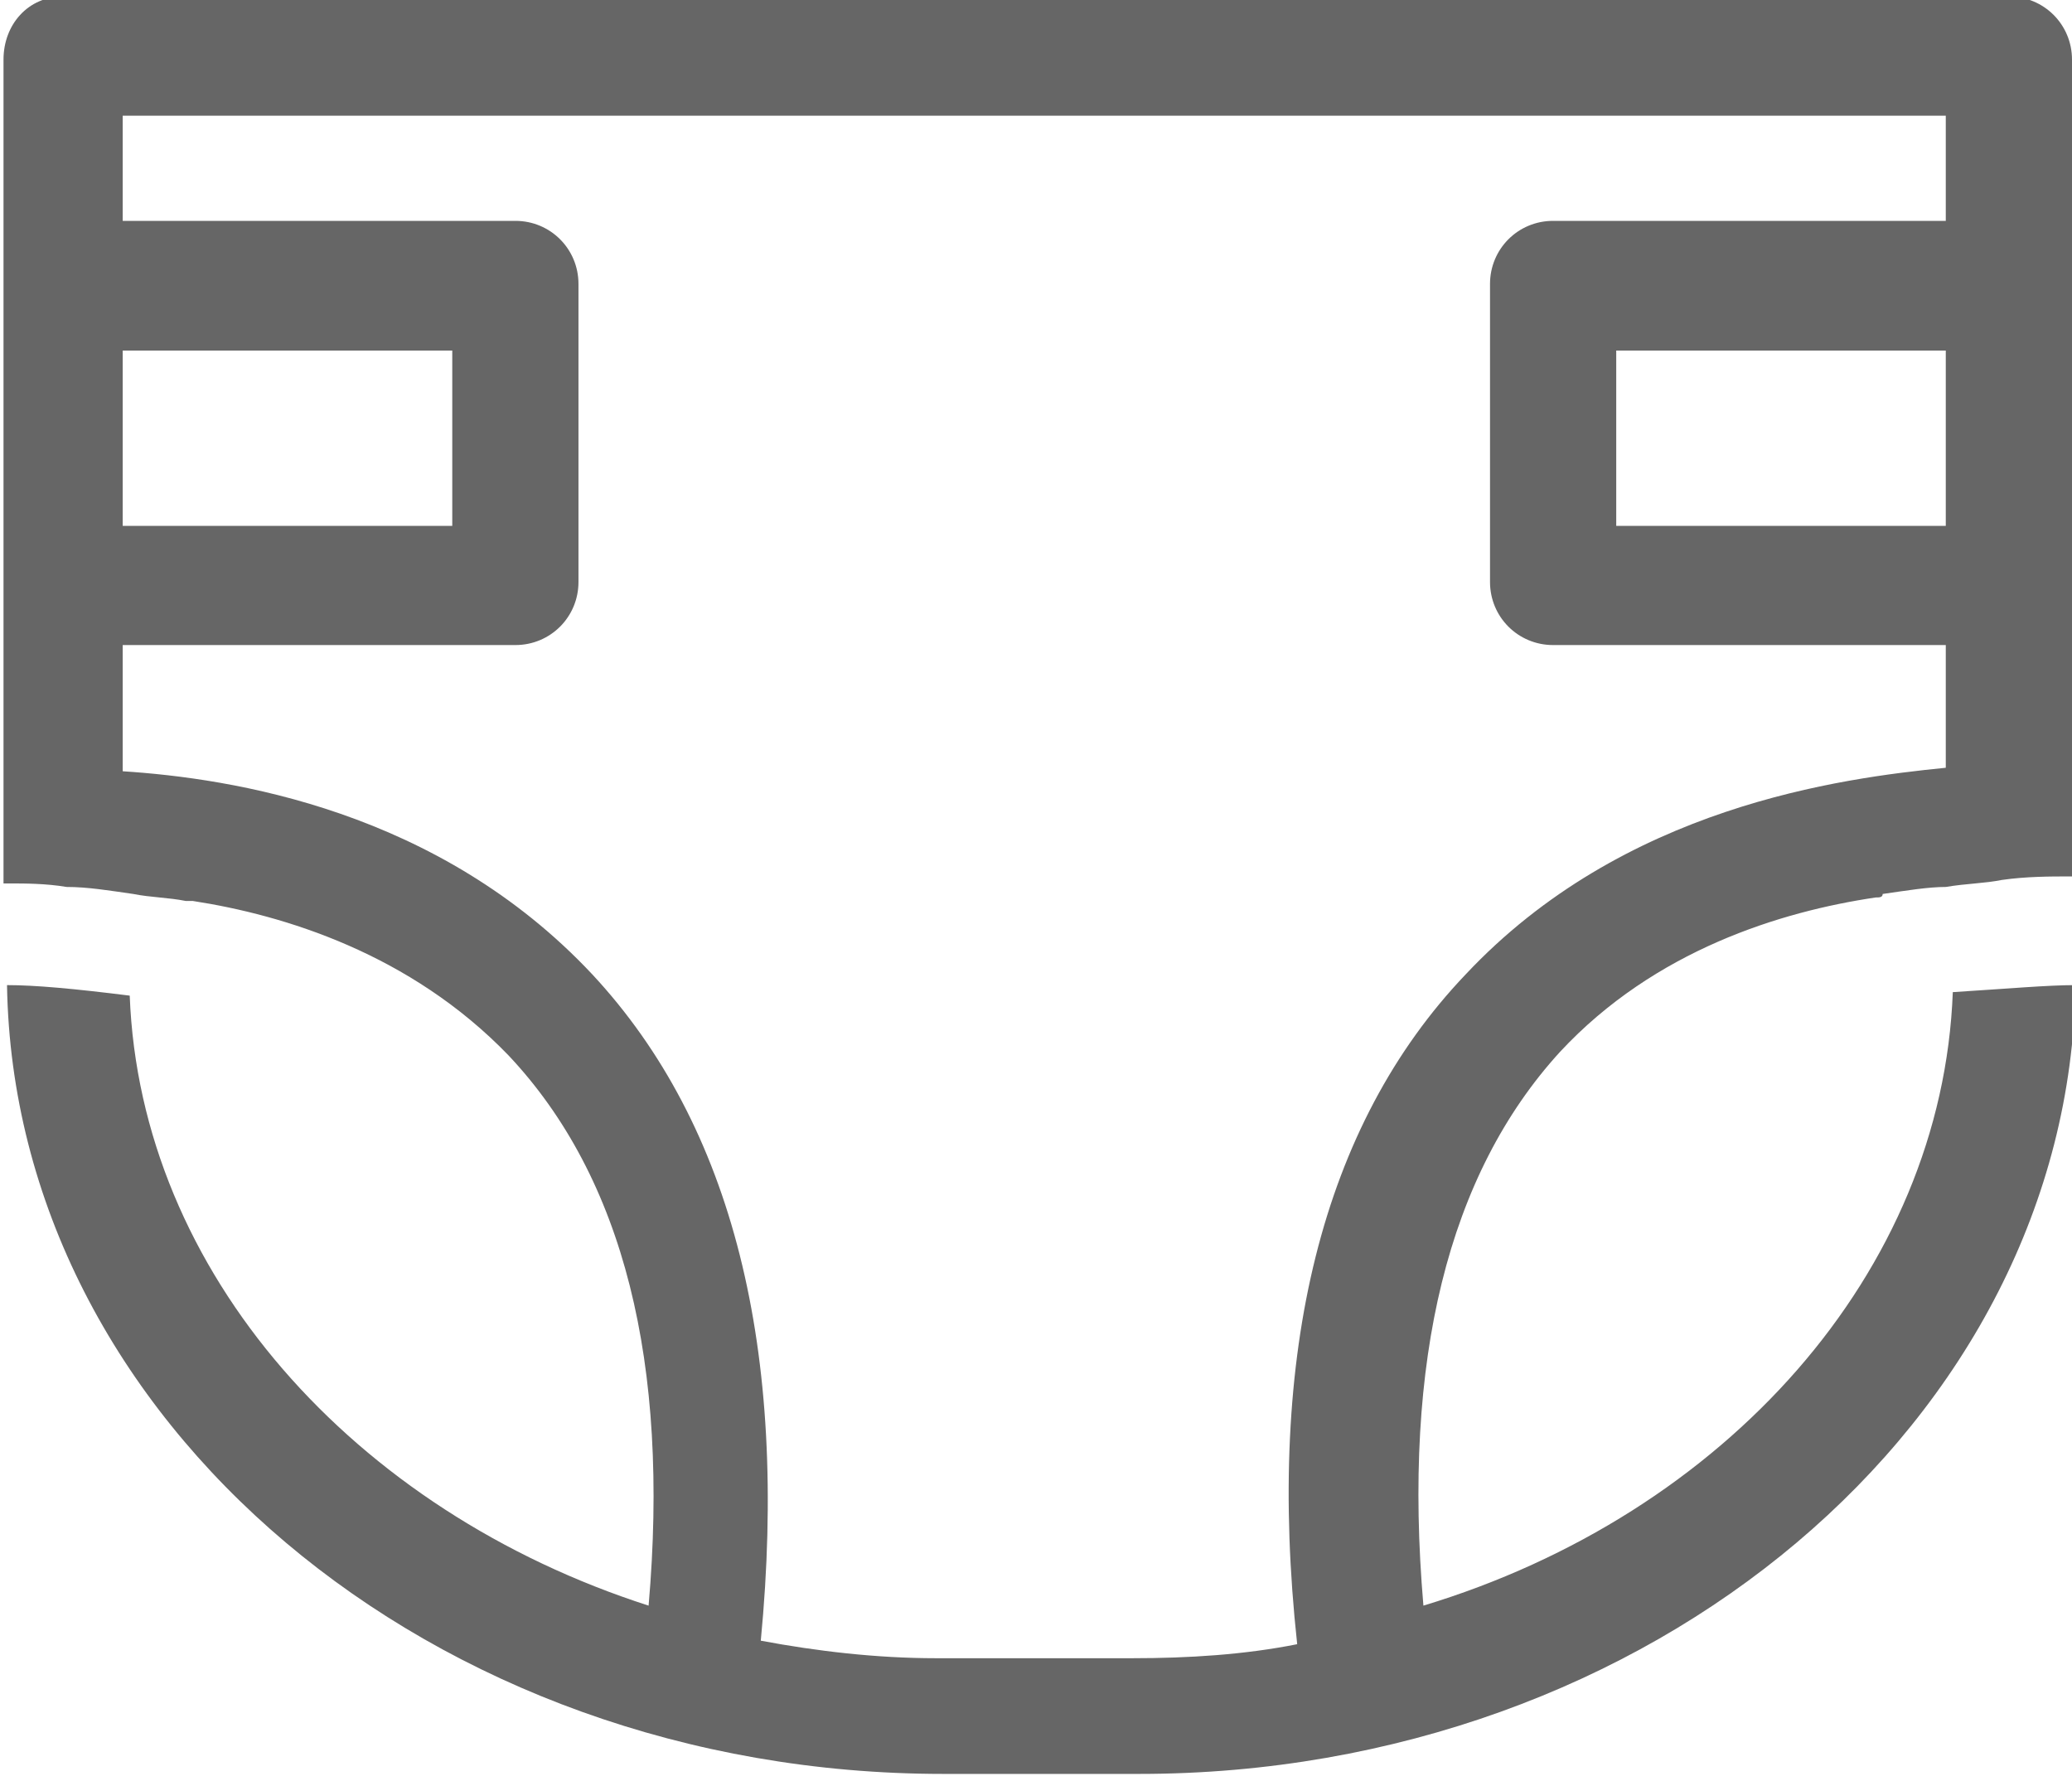 <?xml version="1.0" encoding="utf-8"?>
<!-- Generator: Adobe Illustrator 18.1.1, SVG Export Plug-In . SVG Version: 6.00 Build 0)  -->
<svg version="1.1" id="Calque_1" xmlns="http://www.w3.org/2000/svg" xmlns:xlink="http://www.w3.org/1999/xlink" x="0px" y="0px"
	 viewBox="-275 371.2 59.1 50.8" enable-background="new -275 371.2 59.1 50.8" xml:space="preserve">
<path fill="#666666" d="M-215.9,379.5c0-0.1,0-0.2,0-0.4v-6.2c0-1-0.8-1.8-1.8-1.8h-55.5c-1,0-1.7,0.8-1.7,1.8v6.5v8.5v8.5
	c0.1,0,0.1,0,0.2,0c0.4,0,1,0,1.6,0.1l0,0c0.6,0,1.2,0.1,1.9,0.2c0.5,0.1,1,0.1,1.5,0.2c0.1,0,0.1,0,0.2,0c2.6,0.4,6.2,1.5,9,4.4
	c3.3,3.5,4.6,8.8,4,15.7c-8.4-2.7-14.5-9.5-14.8-17.4c-1.6-0.2-2.7-0.3-3.5-0.3c0.2,12.4,12.1,22.5,26.7,22.5h5.6
	c14.6,0,26.5-10.1,26.7-22.5c-0.8,0-1.9,0.1-3.5,0.2c-0.3,8-6.5,14.9-15.1,17.5c-0.6-7,0.7-12.3,3.9-15.8c2.7-2.9,6.3-4,9-4.4
	c0.1,0,0.2,0,0.2-0.1c0.7-0.1,1.3-0.2,1.8-0.2c0.6-0.1,1.1-0.1,1.6-0.2c0,0,0,0,0,0c0.7-0.1,1.4-0.1,1.9-0.1c0.1,0,0.1,0,0.2,0v-8.1
	c0-0.1,0-0.2,0-0.4L-215.9,379.5L-215.9,379.5z M-219.5,386.2h-9.4v-5h9.4L-219.5,386.2L-219.5,386.2z M-271.5,381.2h9.4v5h-9.4
	V381.2z M-233.2,399c-4.1,4.3-5.7,10.8-4.8,19.1c-1.5,0.3-3.1,0.4-4.7,0.4h-5.6c-1.7,0-3.4-0.2-5-0.5c0.8-8.3-0.8-14.7-4.8-19
	c-4.4-4.7-10.3-5.6-13.4-5.8v-3.6h11.2c1,0,1.8-0.8,1.8-1.8v-8.5c0-1-0.8-1.8-1.8-1.8h-11.2v-3h52v3h-11.2c-1,0-1.8,0.8-1.8,1.8v8.5
	c0,1,0.8,1.8,1.8,1.8h11.2v3.5C-222.5,393.4-228.7,394.2-233.2,399z"/>
</svg>
